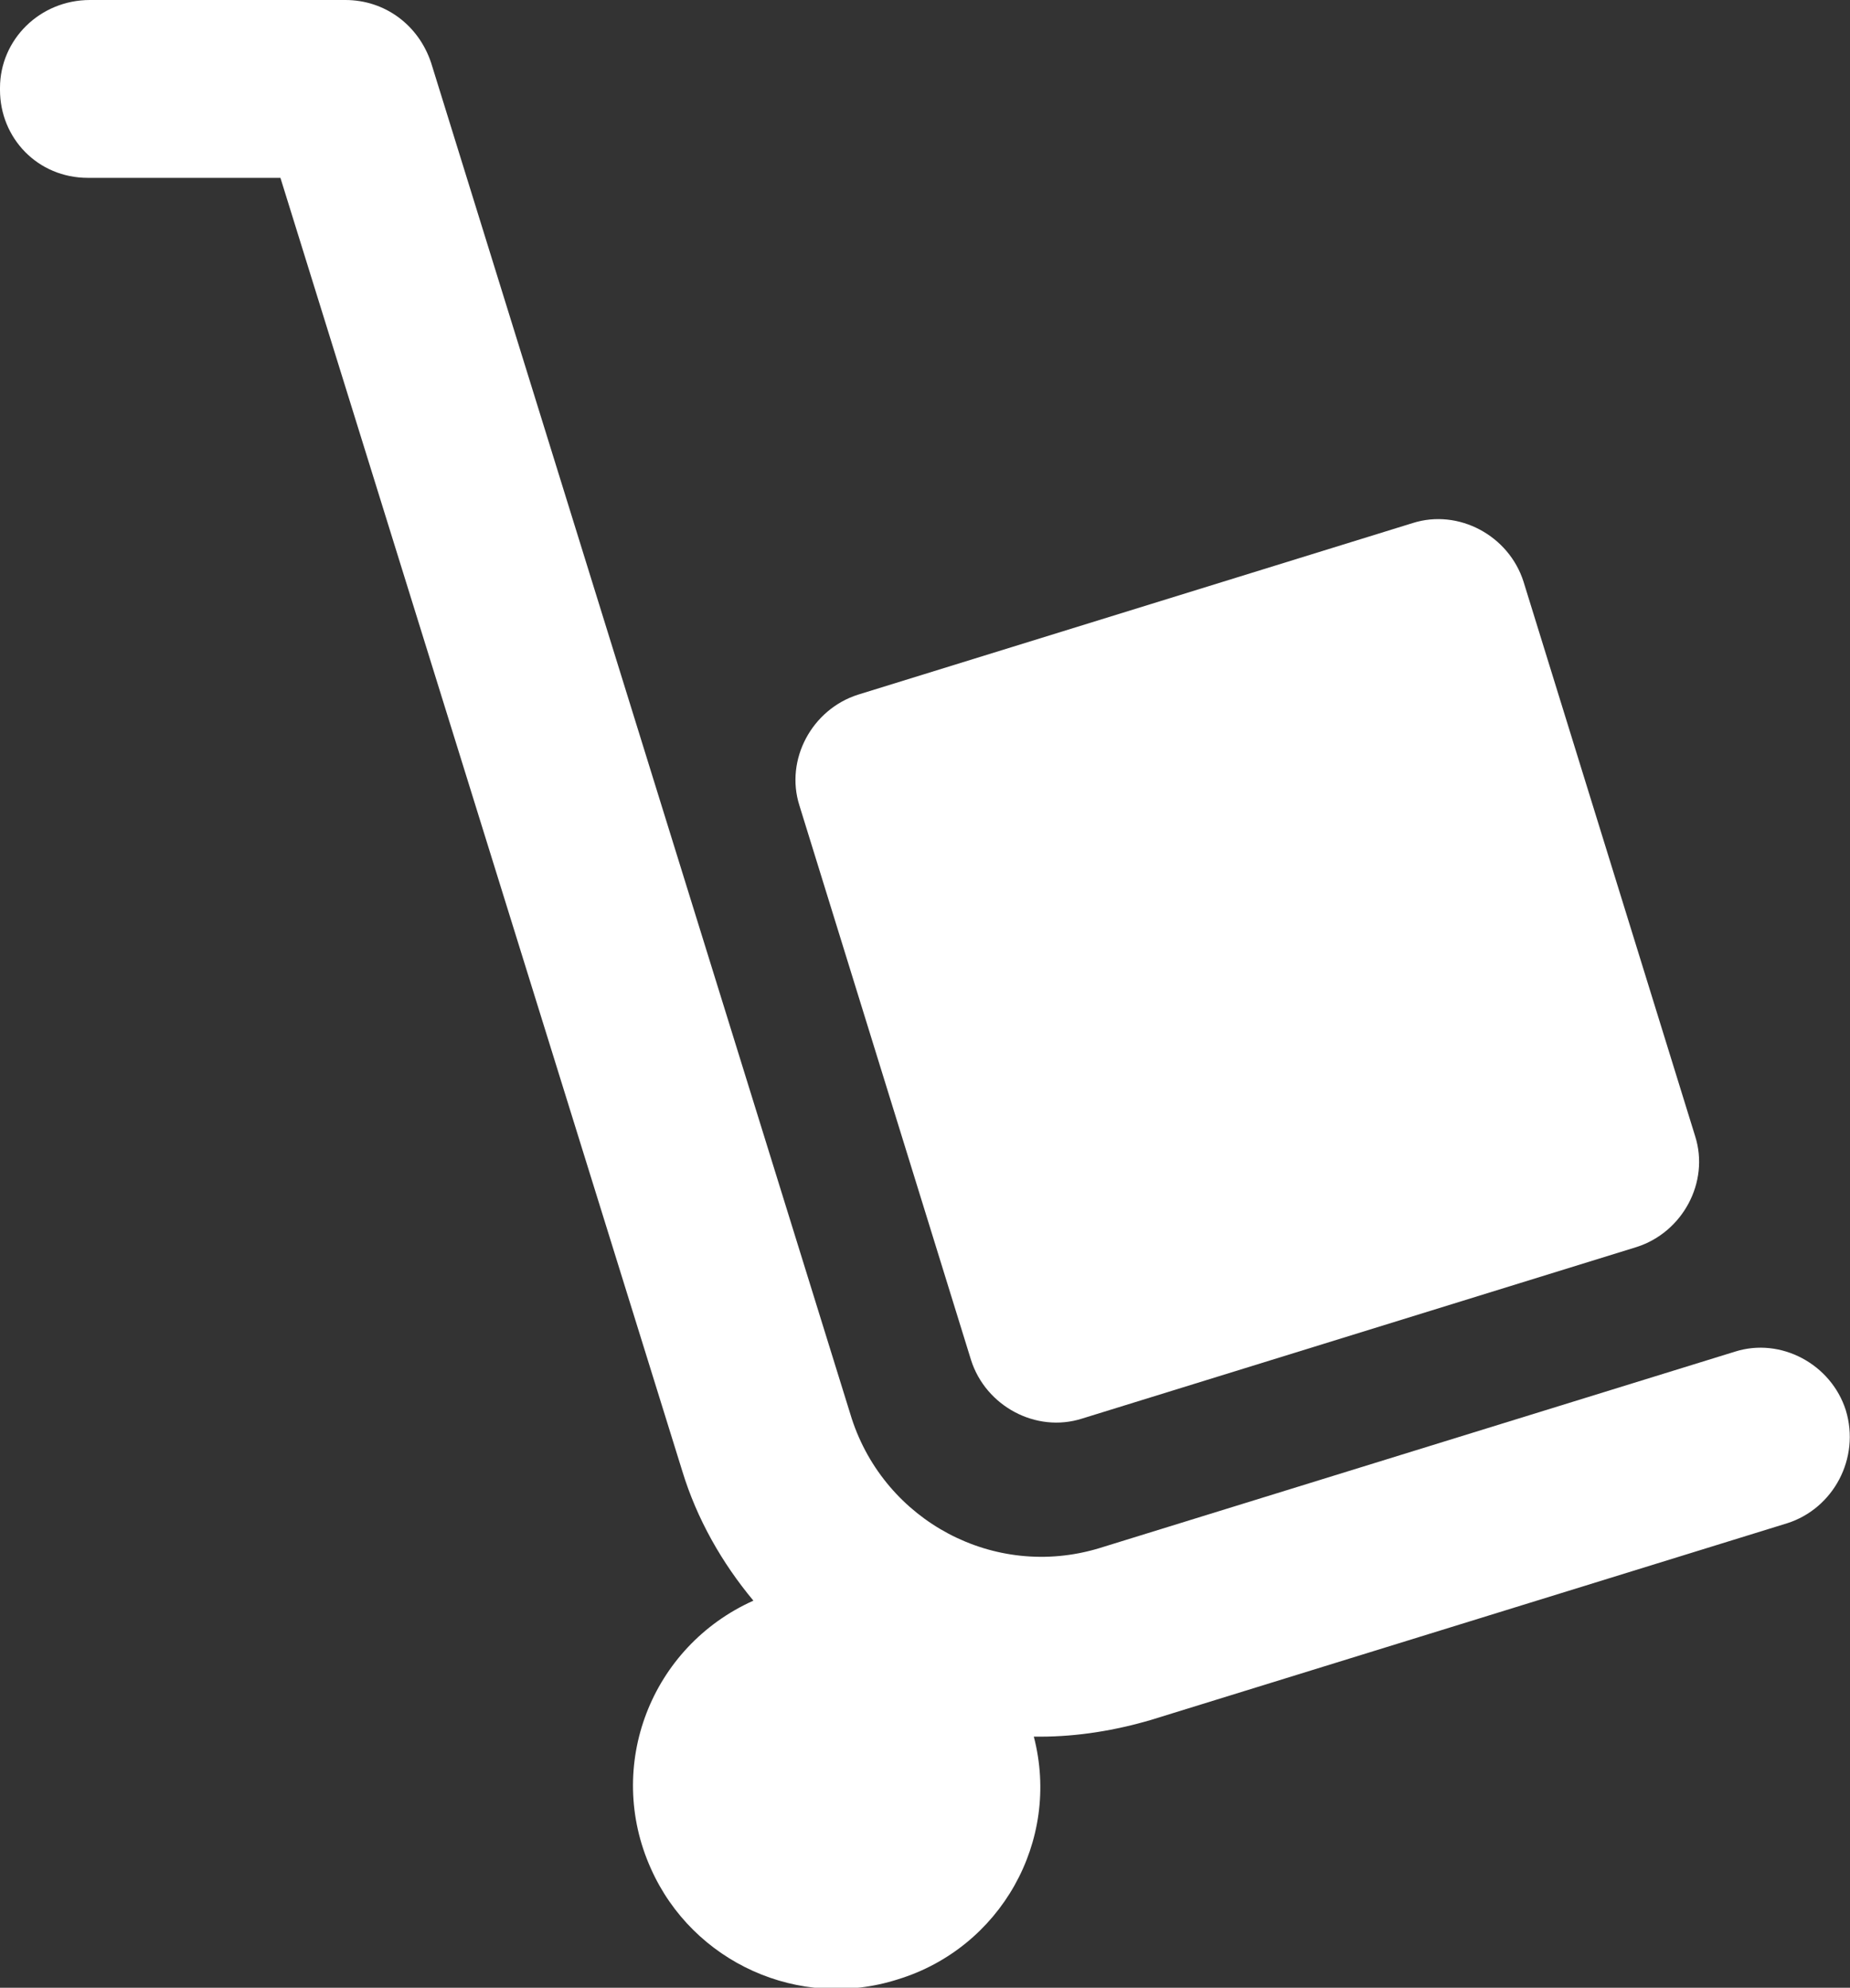<?xml version="1.0" encoding="UTF-8"?>
<!-- Generator: Adobe Illustrator 24.0.1, SVG Export Plug-In . SVG Version: 6.00 Build 0)  -->
<svg xmlns="http://www.w3.org/2000/svg" xmlns:xlink="http://www.w3.org/1999/xlink" version="1.1" id="Calque_1" x="0px" y="0px" viewBox="0 0 88.4 95" style="enable-background:new 0 0 88.4 95;" xml:space="preserve">
<rect x="0" y="0" width="88.4" height="95" fill="#333333" stroke="none"/>
<style type="text/css">
	.st0{fill:#FFFFFF;}
</style>
<title>Fichier 8</title>
<g id="Calque_2_1_">
	<g id="Calque_1-2">
		<path class="st0" d="M46.4,65c0.7,2.2,3.1,3.5,5.3,2.8l26.5-8.2c2.2-0.7,3.5-3.1,2.8-5.3l-8.2-26.5c-0.7-2.2-3.1-3.5-5.3-2.8    L41,33.2c-2.2,0.7-3.5,3.1-2.8,5.3L46.4,65z"></path>
		<path class="st0" d="M88.2,67.4c-0.7-2.2-3.1-3.5-5.3-2.8L52.5,74c-5,1.5-10.2-1.3-11.8-6.2L20.6,3c-0.6-1.8-2.2-3-4.1-3H4.3    C1.9,0,0,1.9,0,4.2c0,0,0,0,0,0.1c0,2.3,1.8,4.2,4.2,4.2c0,0,0.1,0,0.1,0h9.1l19.2,61.8c0.7,2.3,1.9,4.4,3.4,6.2    c-4.9,2.2-7.1,7.9-4.9,12.8c2,4.5,7.1,6.8,11.8,5.3c4.9-1.5,7.8-6.6,6.5-11.6h0.3c1.8,0,3.6-0.3,5.3-0.8l30.4-9.4    C87.6,72.1,88.9,69.7,88.2,67.4z"></path>
	</g>
</g>
</svg>
